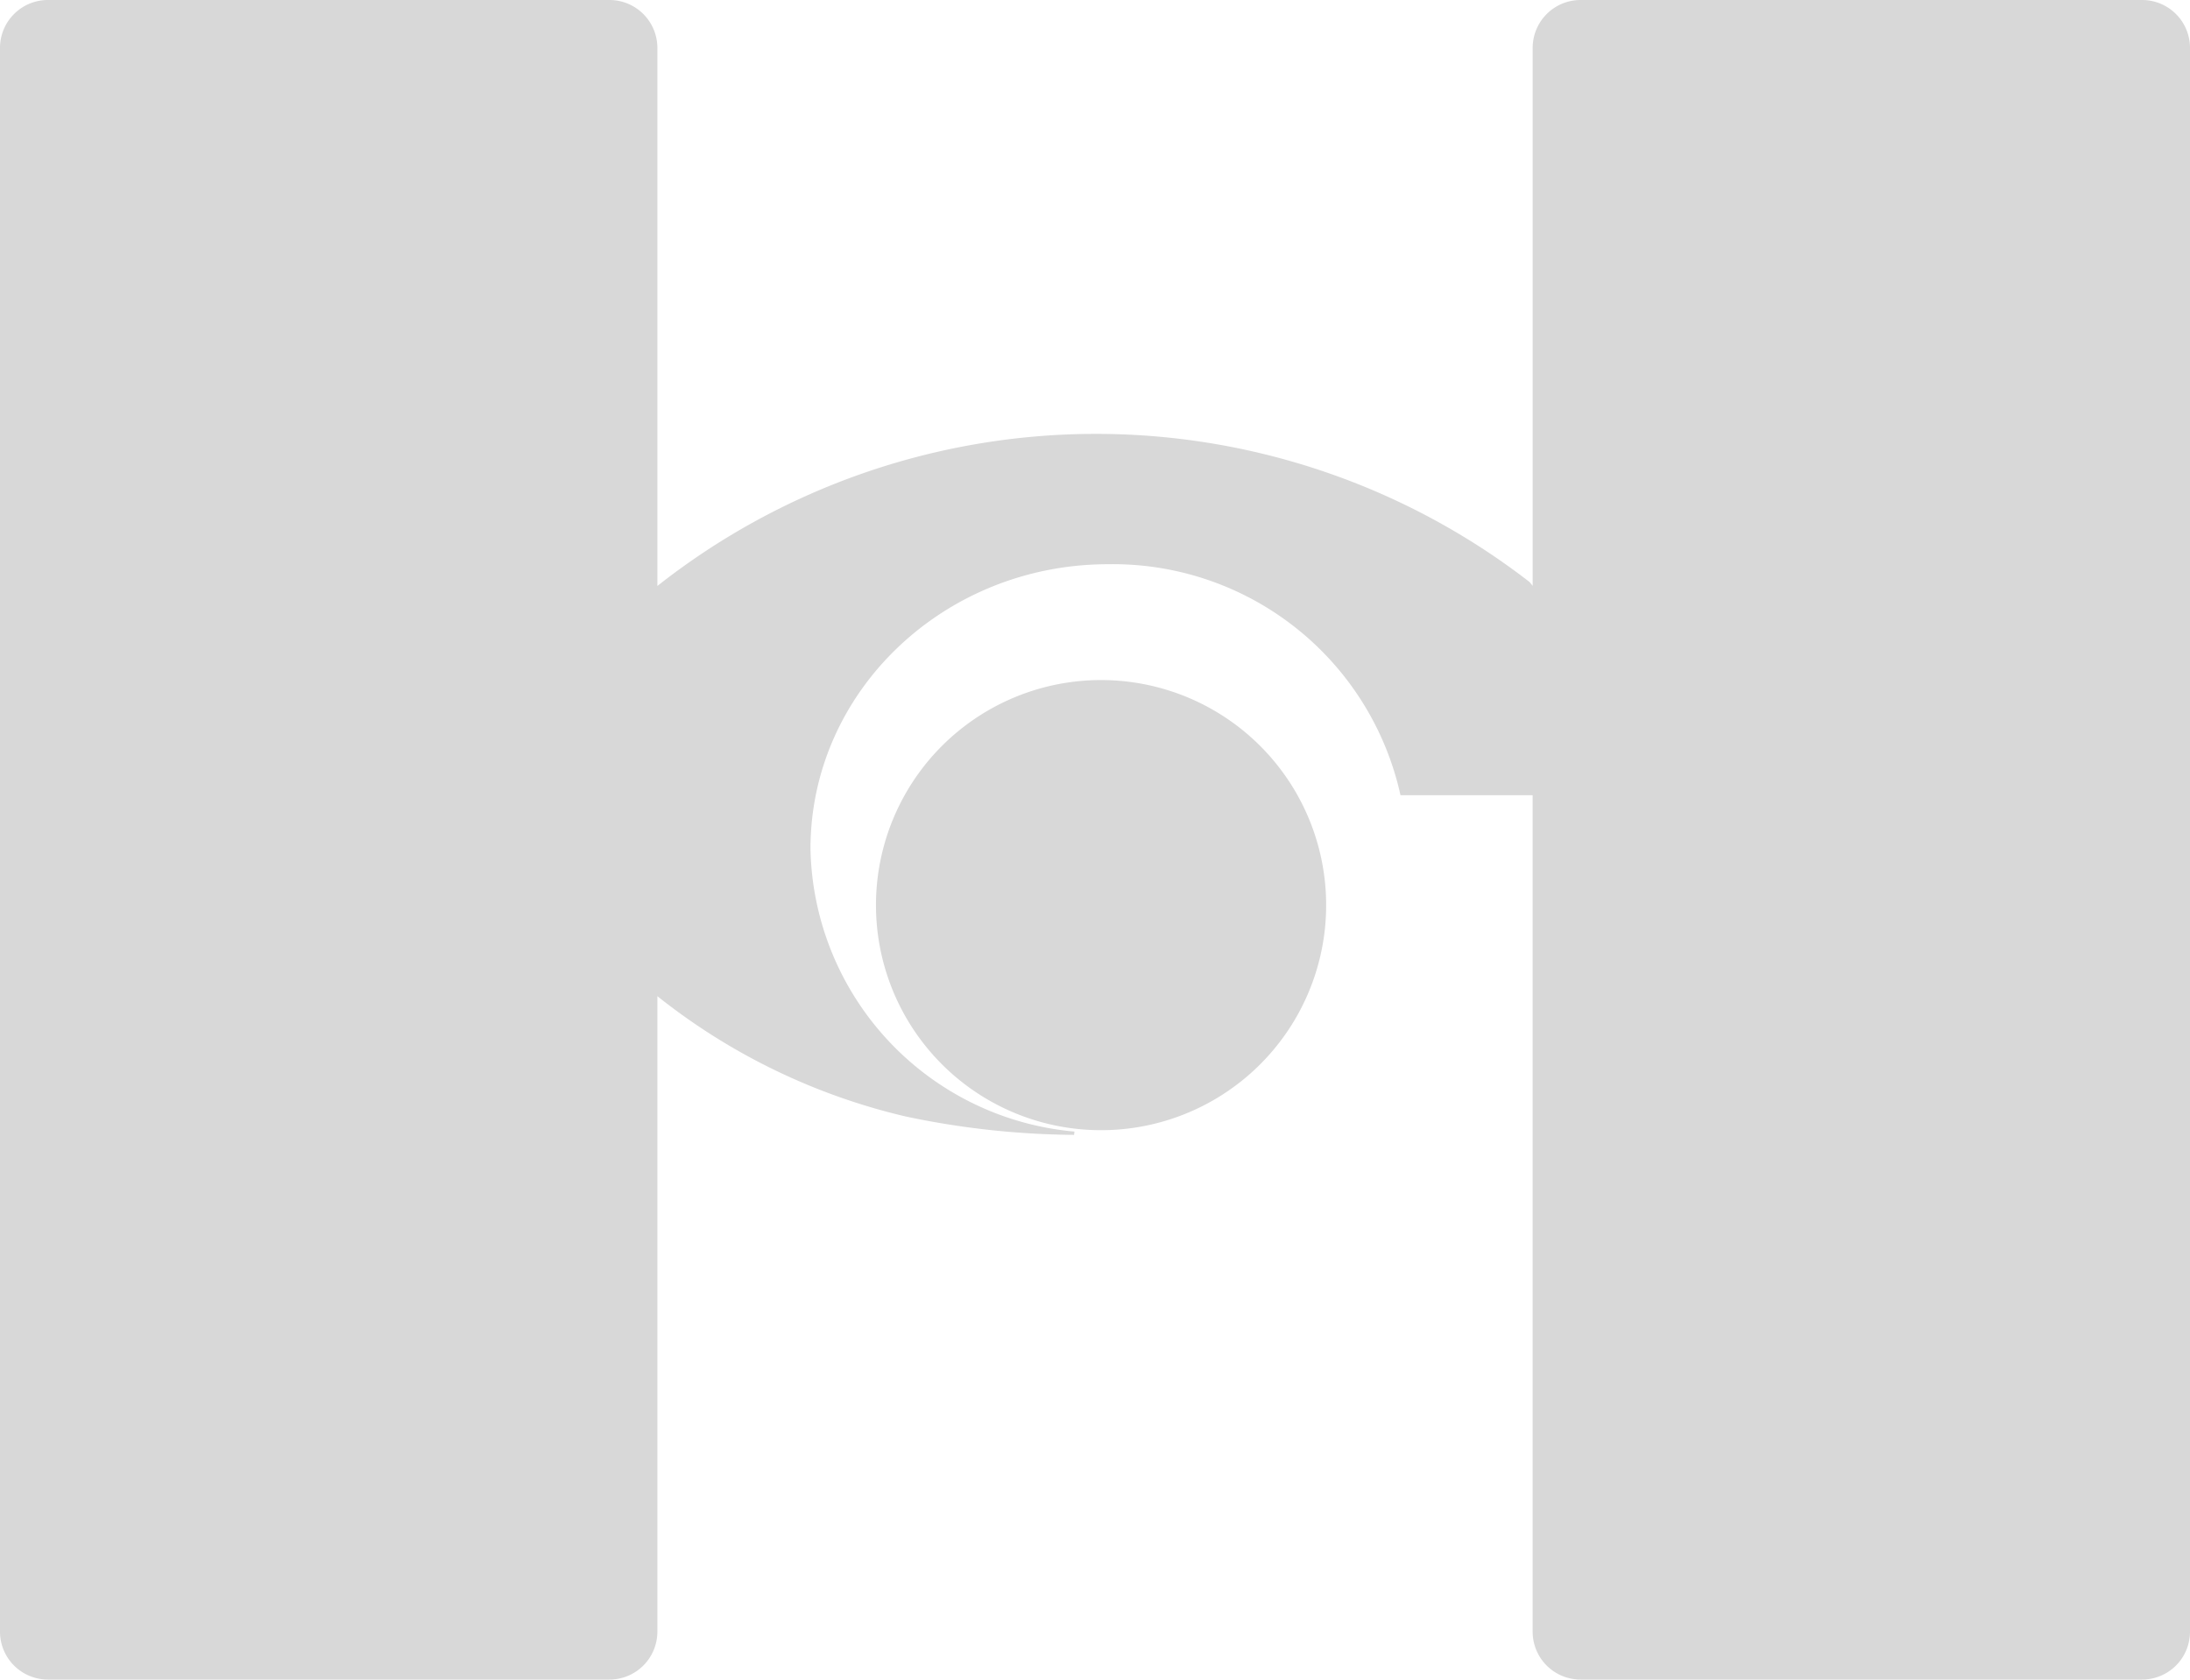 <svg id="logo-watermark" xmlns="http://www.w3.org/2000/svg" width="100" height="76.702" viewBox="0 0 100 76.702">
  <path id="Path_2" data-name="Path 2" d="M30.017,81.736c0,.055,0,.113,0,.166ZM72.166,7.1H97.819A2.188,2.188,0,0,1,100,9.281V81.623A2.187,2.187,0,0,1,97.819,83.8H72.166a2.186,2.186,0,0,1-2.182-2.179V43.415H63.95A13.448,13.448,0,0,0,50.6,32.866c-7.505,0-13.592,5.819-13.592,13A13.226,13.226,0,0,0,49.061,58.775c-.008.086-.016.143-.016.151a38.363,38.363,0,0,1-7.689-.84,28.684,28.684,0,0,1-11.339-5.494V81.623A2.187,2.187,0,0,1,27.835,83.8H2.18A2.187,2.187,0,0,1,0,81.623V9.281A2.188,2.188,0,0,1,2.18,7.1H27.835a2.188,2.188,0,0,1,2.182,2.181V33.859a32.352,32.352,0,0,1,39.82-.185c.049.058.1.117.148.179V9.281A2.187,2.187,0,0,1,72.166,7.1" transform="translate(0 -7.1)" fill="#d8d8d8" fill-rule="evenodd"/>
  <path id="Path_1" data-name="Path 1" d="M64.454,49.163A10.278,10.278,0,1,1,54.177,59.441,10.277,10.277,0,0,1,64.454,49.163" transform="translate(-14.178 -18.107)" fill="#d8d8d8" fill-rule="evenodd"/>
</svg>
